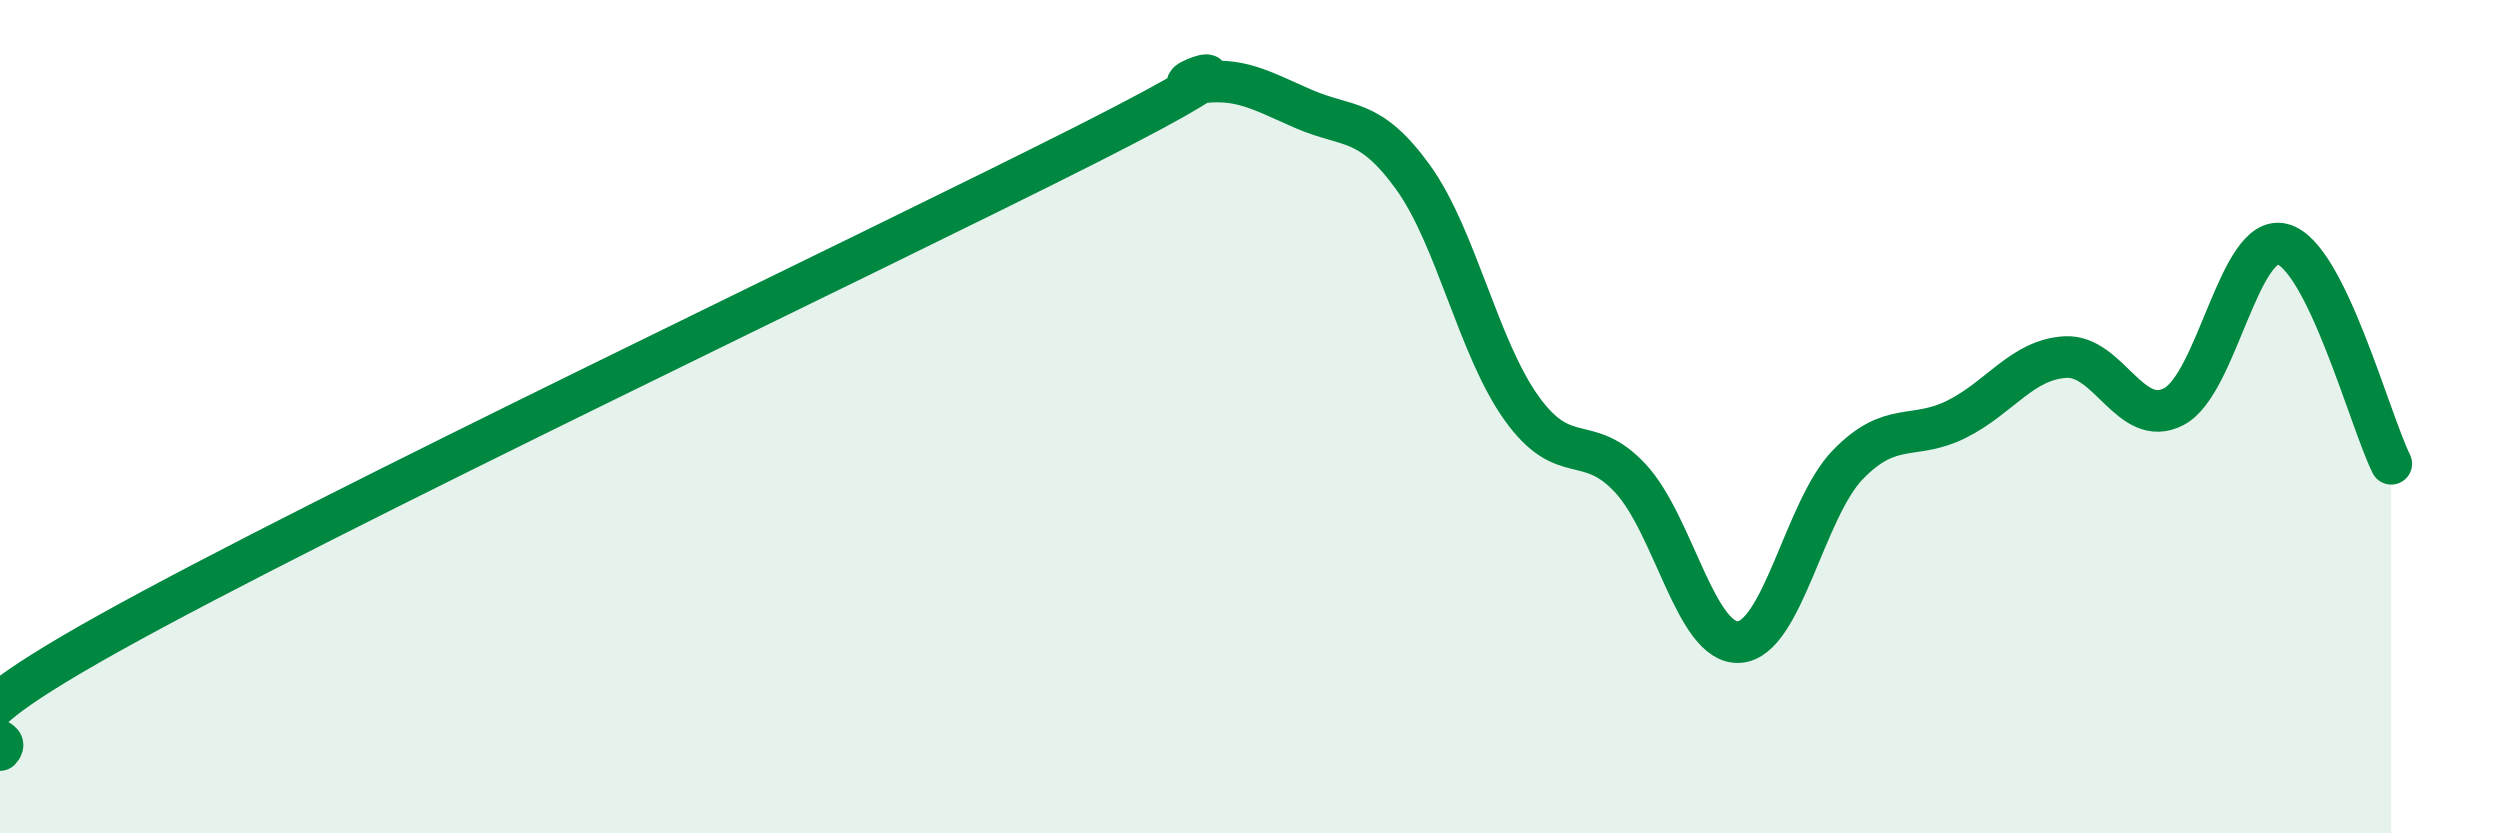 
    <svg width="60" height="20" viewBox="0 0 60 20" xmlns="http://www.w3.org/2000/svg">
      <path
        d="M 0,18 C 0.52,17.44 -2.61,18.11 2.61,15.2 C 7.83,12.29 20.87,6.1 26.09,3.46 C 31.31,0.82 27.66,2.17 28.7,2 C 29.74,1.83 30.26,2.17 31.3,2.62 C 32.34,3.07 32.87,2.81 33.91,4.25 C 34.95,5.69 35.48,8.35 36.52,9.8 C 37.56,11.25 38.09,10.36 39.13,11.48 C 40.17,12.6 40.7,15.48 41.74,15.41 C 42.78,15.34 43.31,12.22 44.35,11.15 C 45.39,10.08 45.92,10.58 46.96,10.06 C 48,9.54 48.53,8.63 49.57,8.57 C 50.61,8.51 51.13,10.3 52.17,9.76 C 53.21,9.22 53.74,5.59 54.78,5.86 C 55.82,6.13 56.87,10.08 57.39,11.13L57.39 20L0 20Z"
        fill="#008740"
        opacity="0.1"
        stroke-linecap="round"
        stroke-linejoin="round"
      />
      <path
        d="M 0,18 C 0.52,17.44 -2.61,18.11 2.61,15.2 C 7.83,12.29 20.87,6.1 26.09,3.46 C 31.31,0.82 27.66,2.17 28.7,2 C 29.74,1.83 30.26,2.17 31.3,2.62 C 32.34,3.07 32.87,2.81 33.91,4.25 C 34.95,5.69 35.48,8.35 36.52,9.8 C 37.56,11.25 38.09,10.36 39.13,11.48 C 40.17,12.6 40.7,15.48 41.74,15.41 C 42.78,15.34 43.31,12.22 44.35,11.15 C 45.39,10.08 45.92,10.58 46.96,10.06 C 48,9.54 48.53,8.63 49.57,8.57 C 50.61,8.51 51.13,10.3 52.17,9.76 C 53.21,9.22 53.74,5.59 54.78,5.86 C 55.82,6.13 56.87,10.08 57.39,11.13"
        stroke="#008740"
        stroke-width="1"
        fill="none"
        stroke-linecap="round"
        stroke-linejoin="round"
      />
    </svg>
  